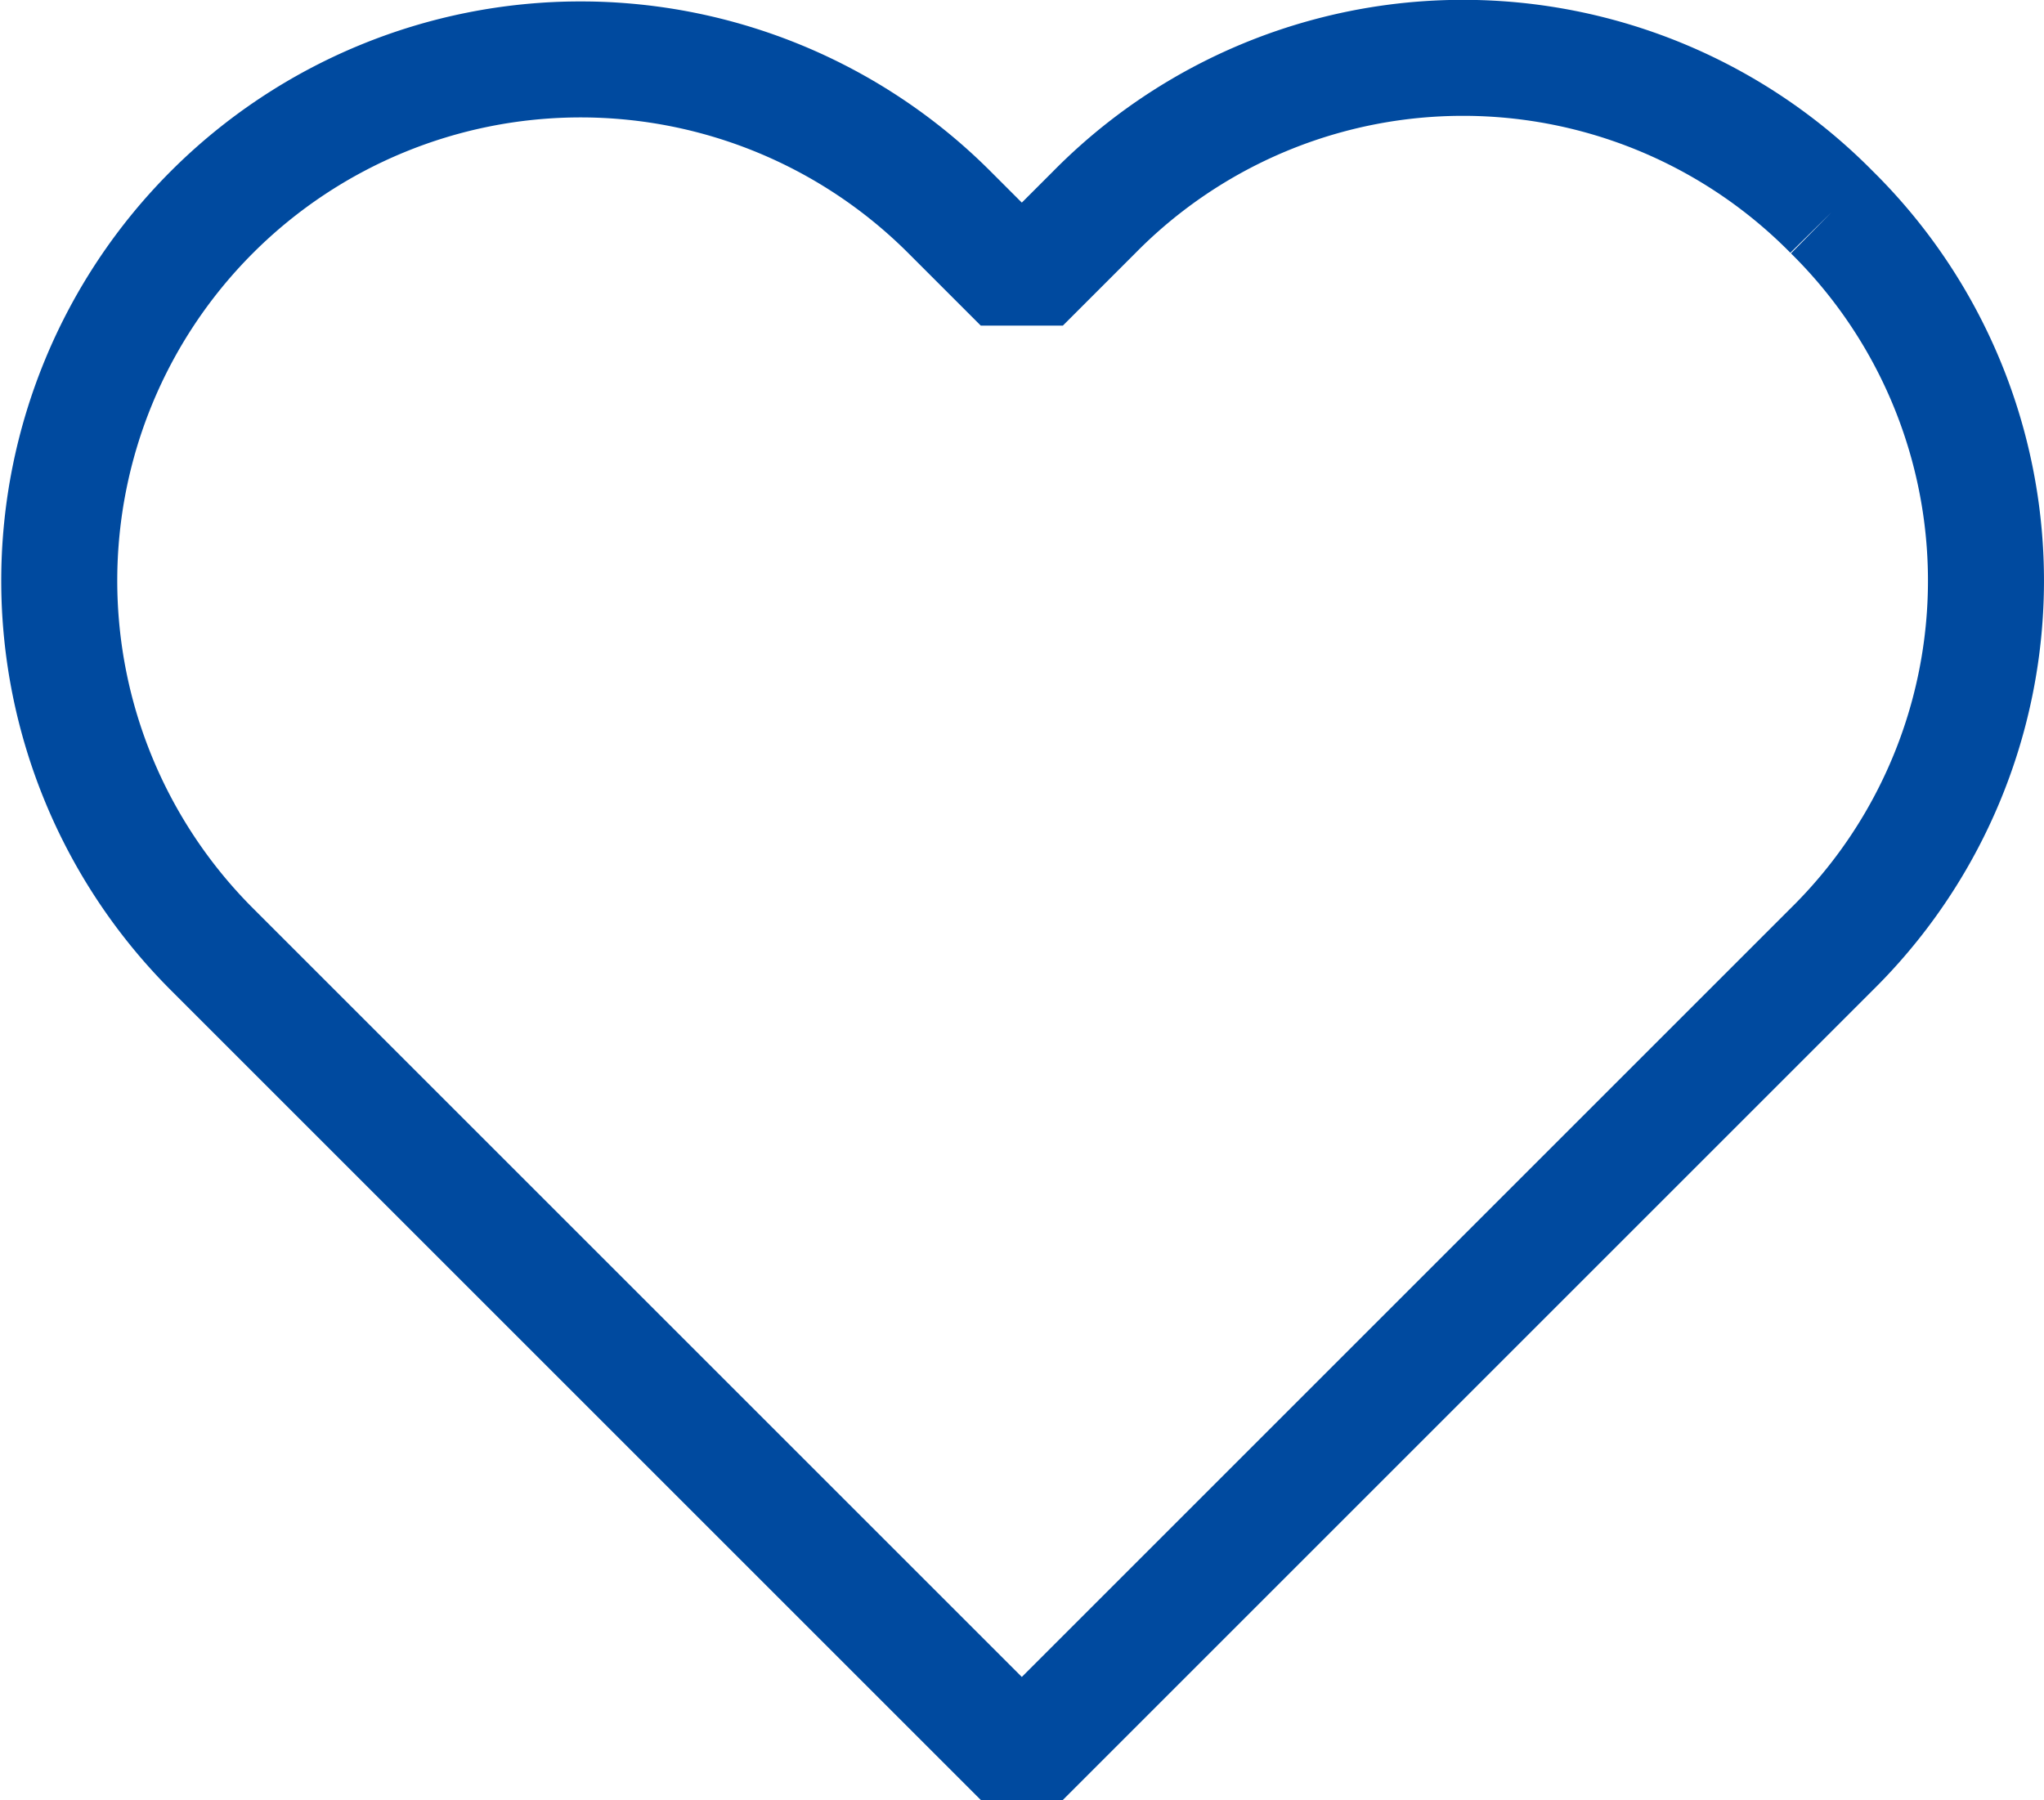 <svg height="20.174" width="22.904" xmlns="http://www.w3.org/2000/svg"><path stroke-width="1.3" stroke-linejoin="bevel" stroke="#004a9f" fill="none" d="M20.525 2.377a5.8 5.8 0 0 0-8.262 0l-.813.813-.813-.813a5.842 5.842 0 1 0-8.262 8.262l9.075 9.075 9.075-9.075a5.8 5.8 0 0 0 0-8.262"></path></svg>